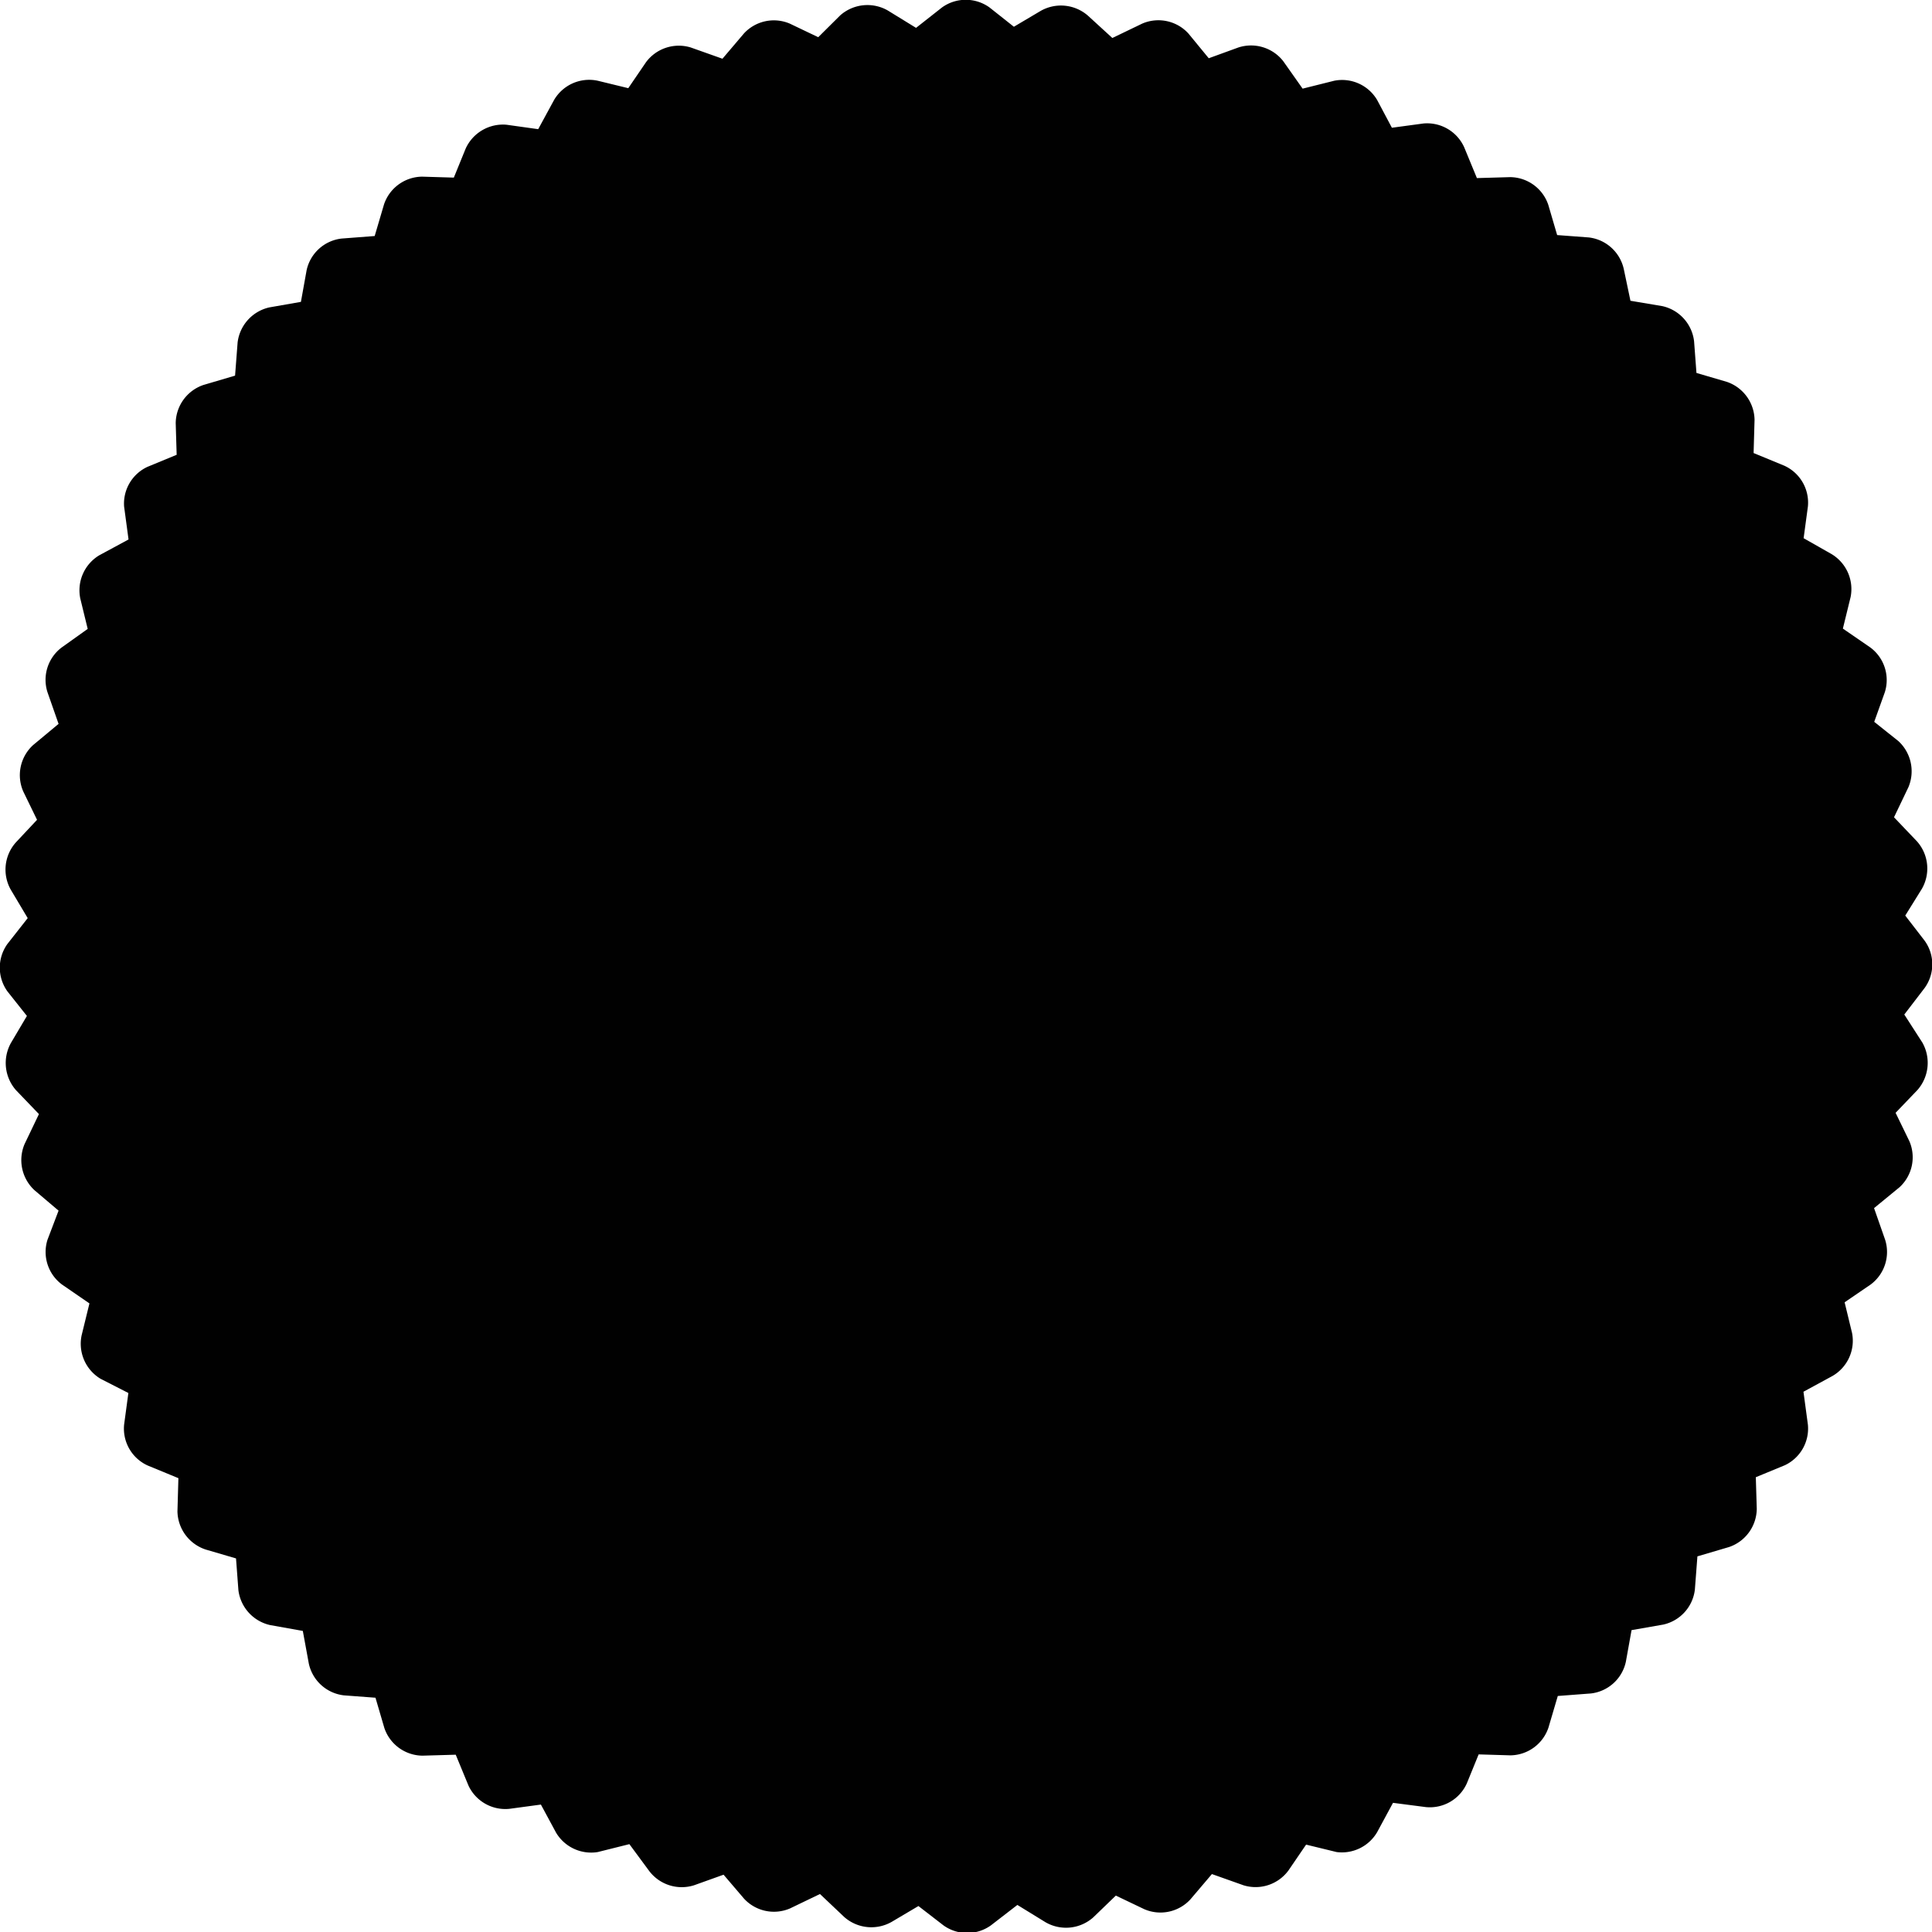 <svg id="Laag_1" data-name="Laag 1" xmlns="http://www.w3.org/2000/svg" viewBox="0 0 122.05 122.05"><path d="M120.3,64.09l1.28-1.67a2.55,2.55,0,0,0,0-3l-1.22-1.58,1.05-1.69a2.58,2.58,0,0,0-.31-3l-1.45-1.52.91-1.9a2.59,2.59,0,0,0-.63-2.91L118.4,45.6l.67-1.87a2.56,2.56,0,0,0-.92-2.83l-1.73-1.19.49-2A2.58,2.58,0,0,0,115.7,35L113.94,34l.27-2a2.56,2.56,0,0,0-1.49-2.58l-1.94-.8.06-2.1a2.58,2.58,0,0,0-1.76-2.4l-1.91-.56-.15-2a2.58,2.58,0,0,0-2-2.22L103,19,102.58,17a2.57,2.57,0,0,0-2.21-2l-2-.15-.56-1.91a2.57,2.57,0,0,0-2.41-1.75l-2.1.06-.8-1.94A2.57,2.57,0,0,0,89.93,7.8l-2,.27L87,6.32A2.57,2.57,0,0,0,84.29,5.1l-2,.5L81.07,3.87A2.58,2.58,0,0,0,78.23,3l-1.87.68L75.07,2.11a2.57,2.57,0,0,0-2.91-.62l-1.89.91L68.74,1a2.59,2.59,0,0,0-3-.31l-1.69,1L62.51.47a2.57,2.57,0,0,0-3,0L57.87,1.76,56.08.66a2.59,2.59,0,0,0-3,.31L51.69,2.35l-1.8-.86A2.57,2.57,0,0,0,47,2.11l-1.36,1.6-2-.71a2.58,2.58,0,0,0-2.83.93L39.69,5.57,37.76,5.1A2.57,2.57,0,0,0,35,6.32L34,8.16,32,7.88a2.59,2.59,0,0,0-2.58,1.5l-.75,1.84-2-.06a2.57,2.57,0,0,0-2.41,1.75l-.59,2-2.09.16a2.56,2.56,0,0,0-2.21,2l-.36,2-2,.35a2.59,2.59,0,0,0-2,2.22l-.16,2.09-2,.59a2.58,2.58,0,0,0-1.75,2.41l.06,2-1.84.76A2.56,2.56,0,0,0,7.84,32l.28,2.08-1.85,1a2.58,2.58,0,0,0-1.2,2.72l.47,1.93L3.9,40.9A2.56,2.56,0,0,0,3,43.73l.7,2L2.09,47.07A2.57,2.57,0,0,0,1.47,50l.87,1.79L1,53.22a2.58,2.58,0,0,0-.31,3L1.75,58,.47,59.63a2.57,2.57,0,0,0,0,3L1.7,64.18l-1,1.69a2.6,2.6,0,0,0,.31,3l1.45,1.51-.91,1.9a2.59,2.59,0,0,0,.63,2.91l1.52,1.29L3,78.32a2.56,2.56,0,0,0,.92,2.83l1.73,1.19-.49,2A2.58,2.58,0,0,0,6.35,87.1L8.11,88l-.27,2a2.56,2.56,0,0,0,1.49,2.58l1.94.8-.06,2.1A2.59,2.59,0,0,0,13,97.89l1.91.56.15,2a2.59,2.59,0,0,0,2,2.21l2.07.37.38,2.07a2.57,2.57,0,0,0,2.21,2l2,.15.56,1.91a2.57,2.57,0,0,0,2.41,1.75l2.1-.06.8,1.94a2.57,2.57,0,0,0,2.58,1.48l2-.27.95,1.76A2.58,2.58,0,0,0,37.76,117l2-.5L41,118.18a2.58,2.58,0,0,0,2.84.92l1.87-.67L47,119.94a2.57,2.57,0,0,0,2.91.62l1.89-.91,1.53,1.45a2.59,2.59,0,0,0,3,.31l1.69-1,1.58,1.22a2.57,2.57,0,0,0,3,0l1.67-1.29,1.79,1.1a2.59,2.59,0,0,0,3-.31l1.43-1.38,1.8.86a2.57,2.57,0,0,0,2.91-.62l1.36-1.6,2,.71a2.58,2.58,0,0,0,2.83-.93l1.12-1.64,1.93.47A2.58,2.58,0,0,0,87,115.74l1-1.85,2.08.27a2.56,2.56,0,0,0,2.58-1.49l.75-1.84,2,.06a2.57,2.57,0,0,0,2.41-1.75l.59-2,2.1-.16a2.56,2.56,0,0,0,2.2-2l.36-2,2-.35a2.57,2.57,0,0,0,2-2.21l.16-2.1,2-.59a2.58,2.58,0,0,0,1.75-2.41l-.06-2,1.84-.76A2.56,2.56,0,0,0,114.21,90l-.28-2.08,1.84-1A2.57,2.57,0,0,0,117,84.21l-.47-1.94,1.64-1.12a2.56,2.56,0,0,0,.92-2.83l-.7-2L120,75a2.57,2.57,0,0,0,.62-2.91l-.87-1.79,1.38-1.44a2.6,2.6,0,0,0,.31-3Z" fill="#010101"/></svg>